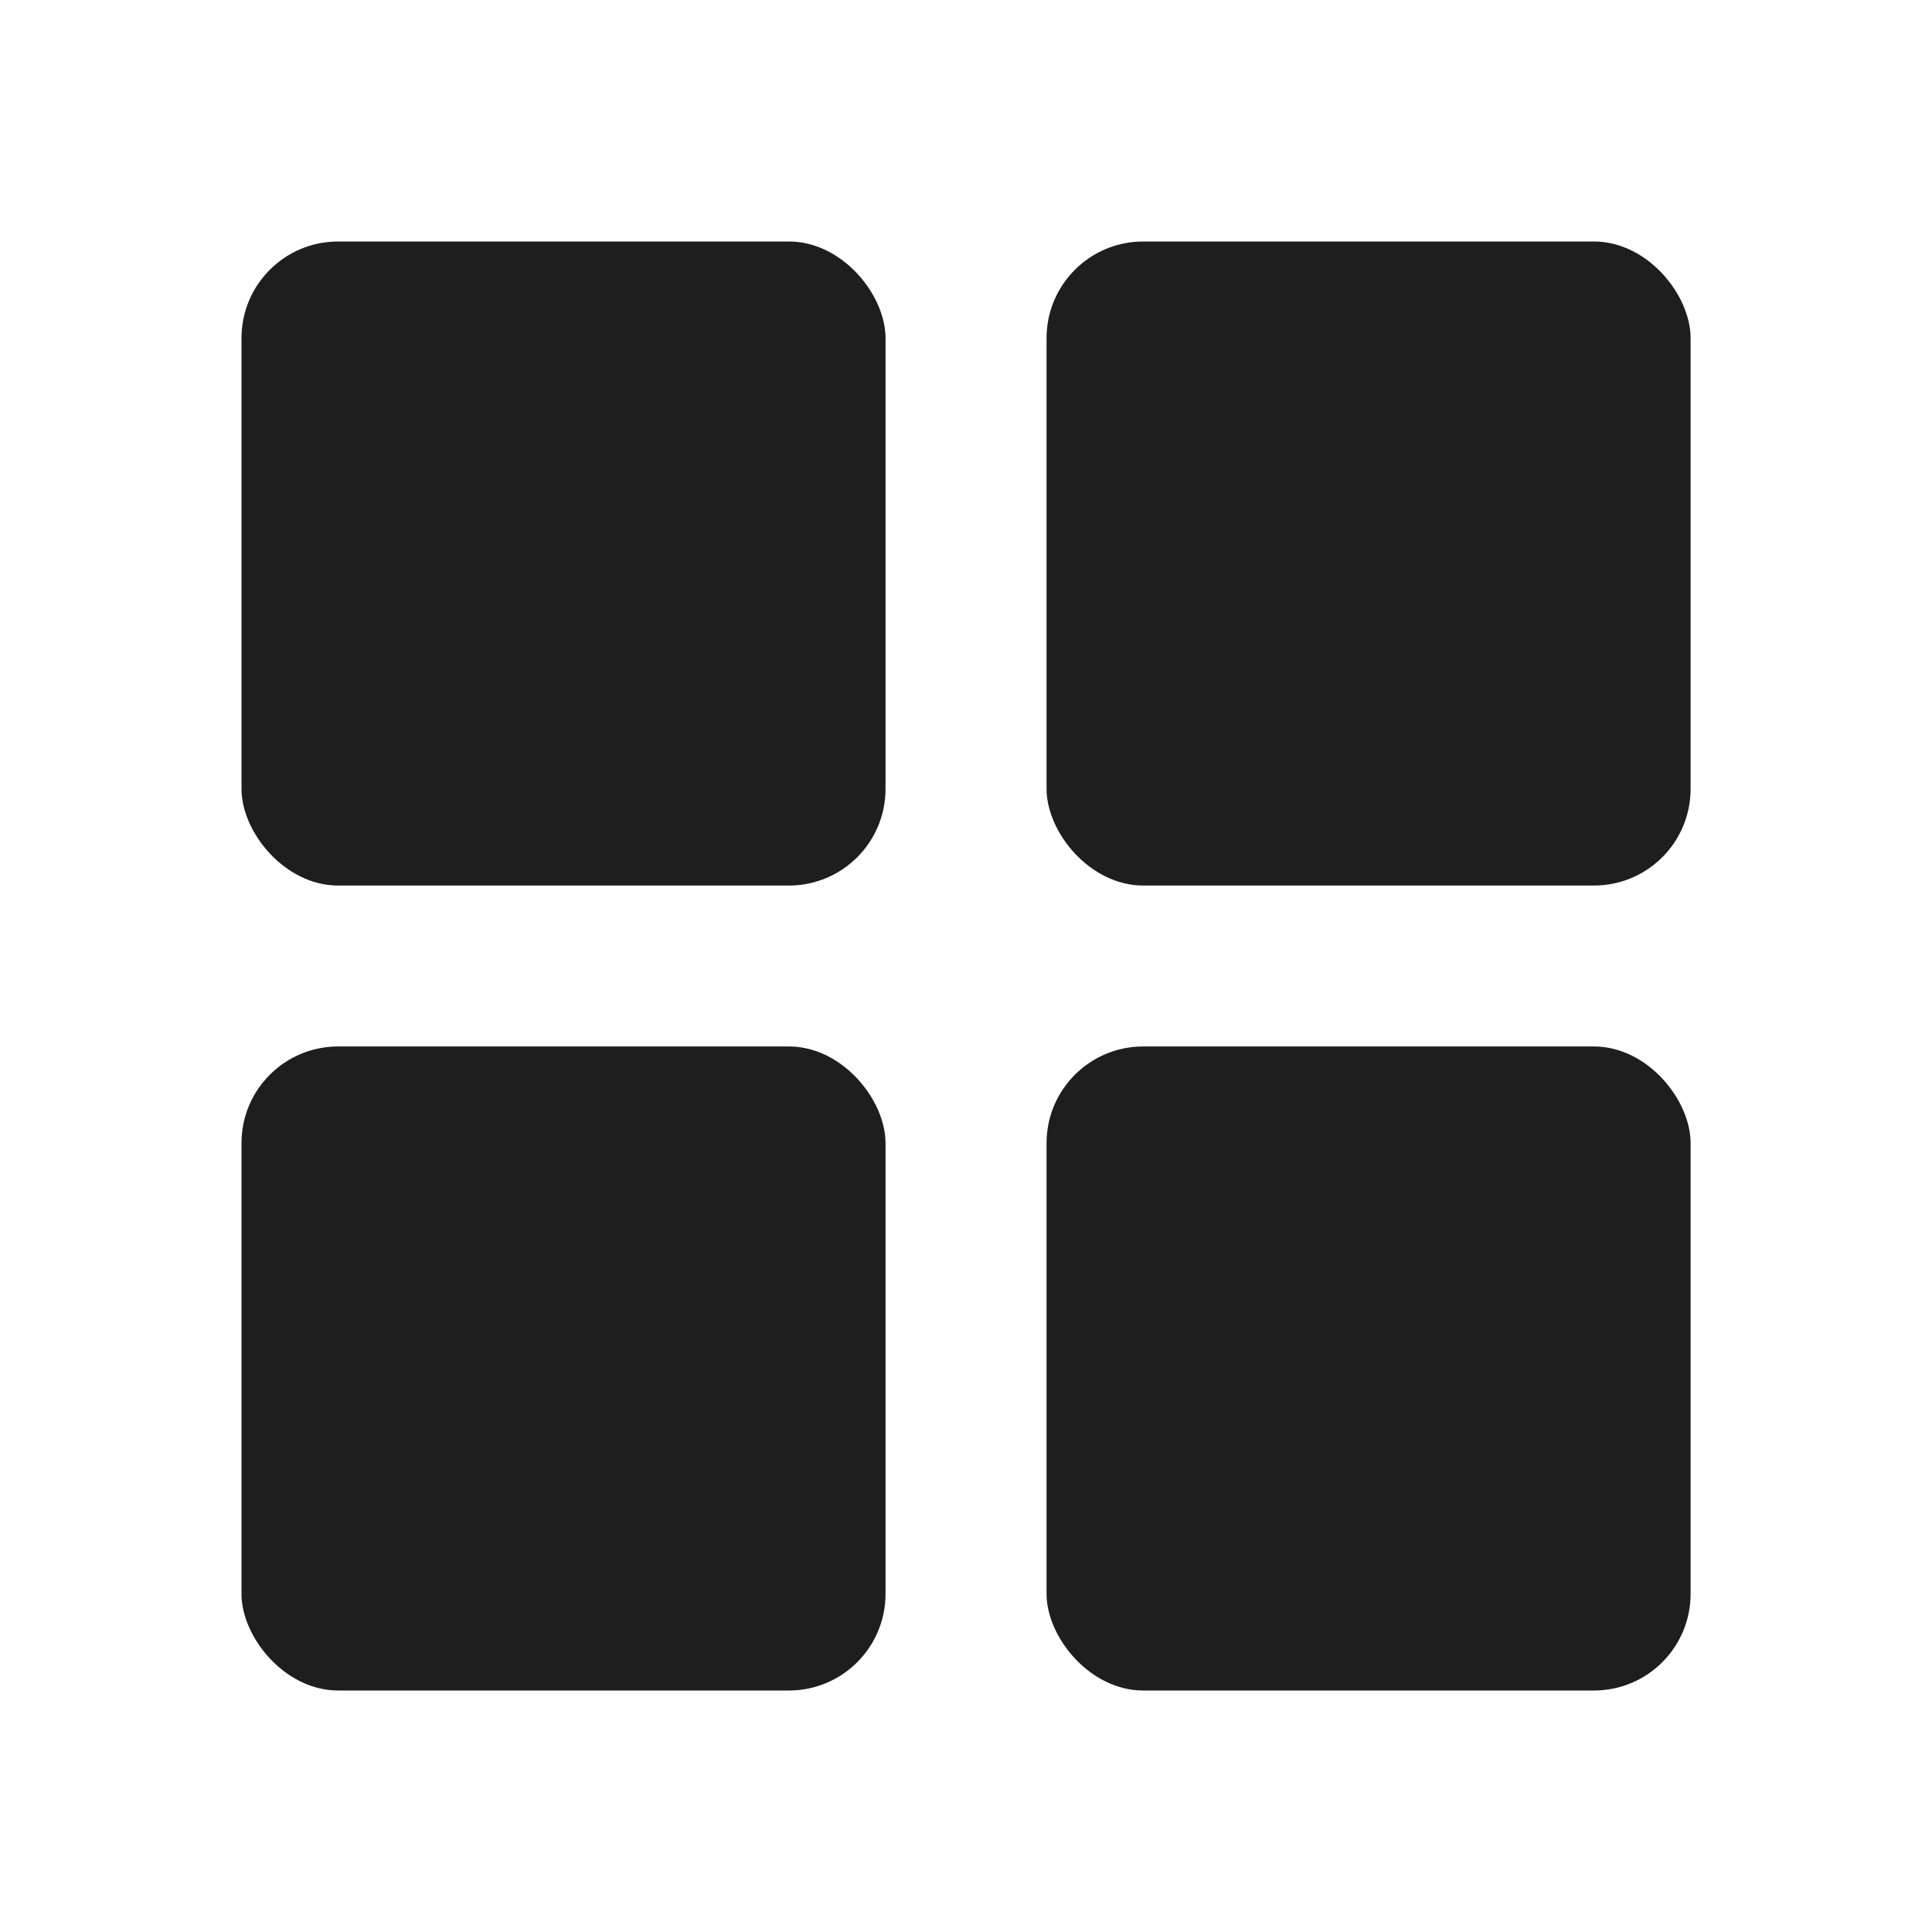 <svg width="20" height="20" viewBox="0 0 20 20" fill="none" xmlns="http://www.w3.org/2000/svg"><g id="boxes"><g id="Group 1008"><rect id="Rectangle 328" x="2.5" y="2.5" width="6.667" height="6.667" rx="1" fill="#1E1E1E"/><rect id="Rectangle 330" x="10.834" y="2.5" width="6.667" height="6.667" rx="1" fill="#1E1E1E"/><rect id="Rectangle 329" x="2.5" y="10.833" width="6.667" height="6.667" rx="1" fill="#1E1E1E"/><rect id="Rectangle 331" x="10.834" y="10.833" width="6.667" height="6.667" rx="1" fill="#1E1E1E"/></g></g></svg>